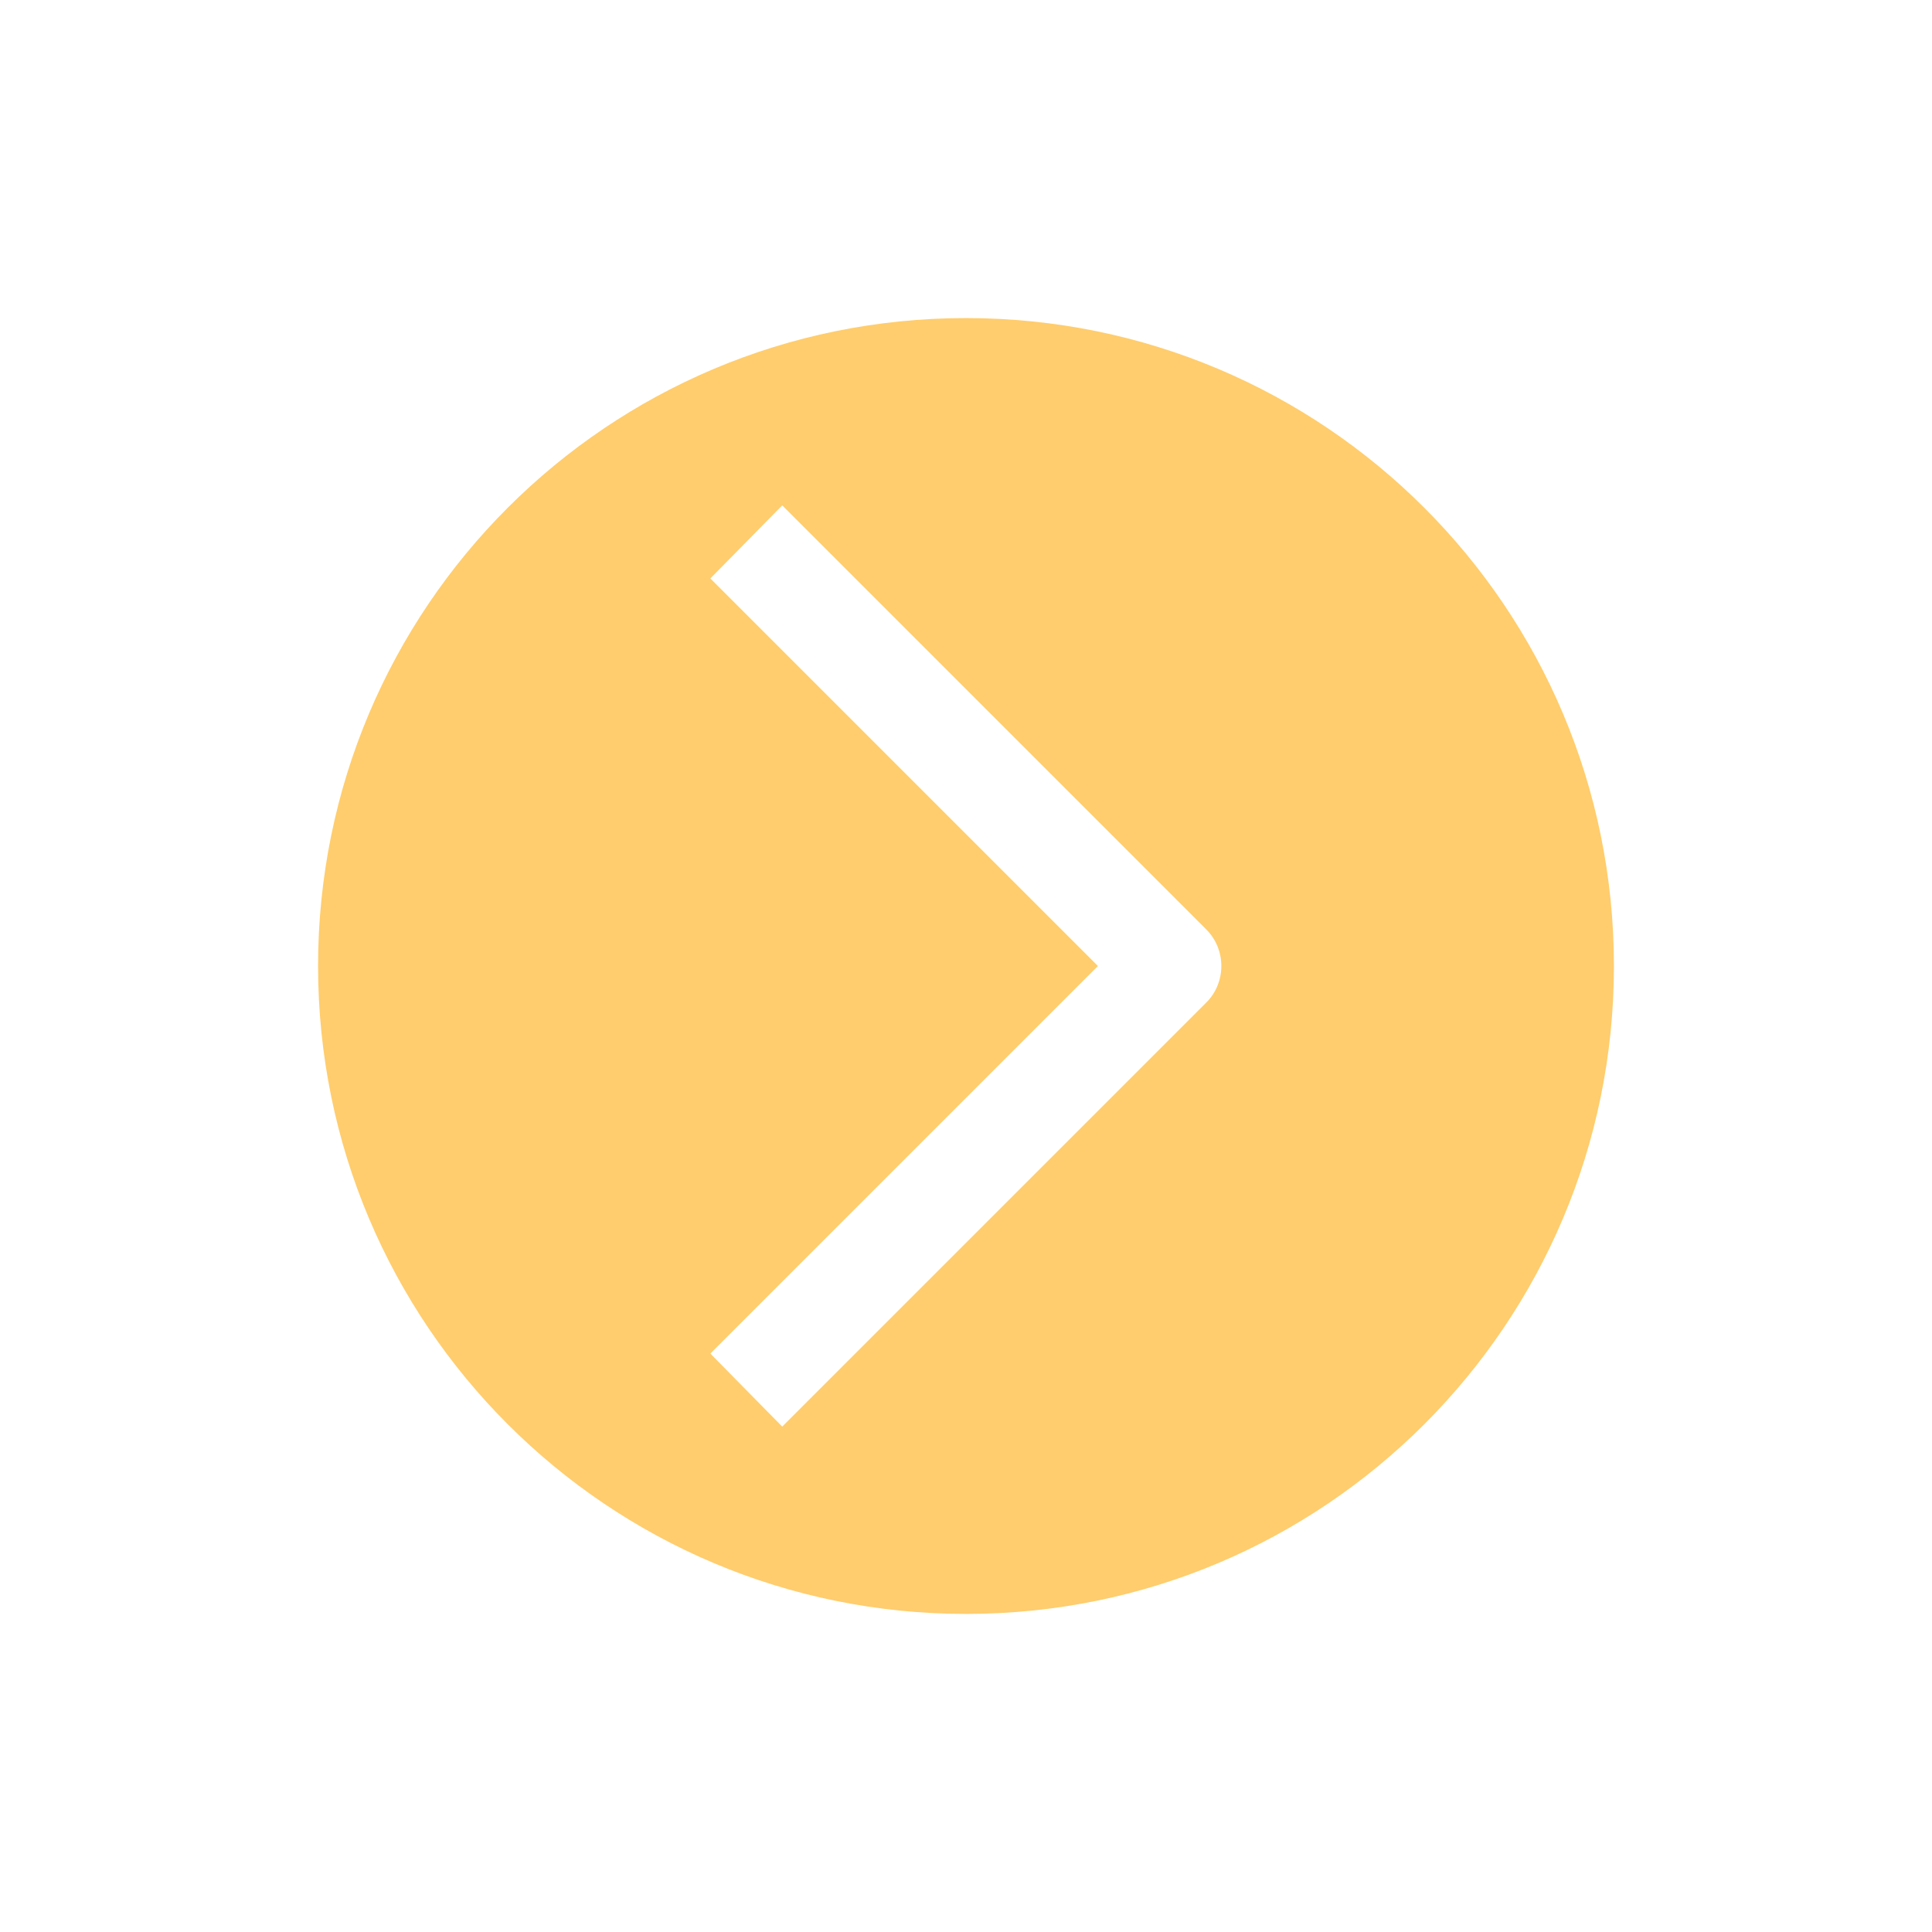 <?xml version="1.0" encoding="UTF-8"?>
<svg id="Layer_2" data-name="Layer 2" xmlns="http://www.w3.org/2000/svg" viewBox="0 0 16.4 16.4">
  <defs>
    <style>
      .cls-1 {
        fill: #ffcd6d;
      }

      .cls-1, .cls-2 {
        stroke-width: 0px;
      }

      .cls-2 {
        fill: none;
      }
    </style>
  </defs>
  <path class="cls-1" d="m8.2,2.7c-3.04,0-5.5,2.46-5.5,5.5s2.46,5.5,5.5,5.5,5.5-2.46,5.5-5.5-2.46-5.5-5.5-5.5Zm2.04,5.81l-3.6,3.6-.61-.62,3.29-3.29-3.29-3.29.61-.62,3.6,3.6c.17.17.17.45,0,.62Z"/>
  <rect class="cls-2" width="16.4" height="16.4"/>
</svg>